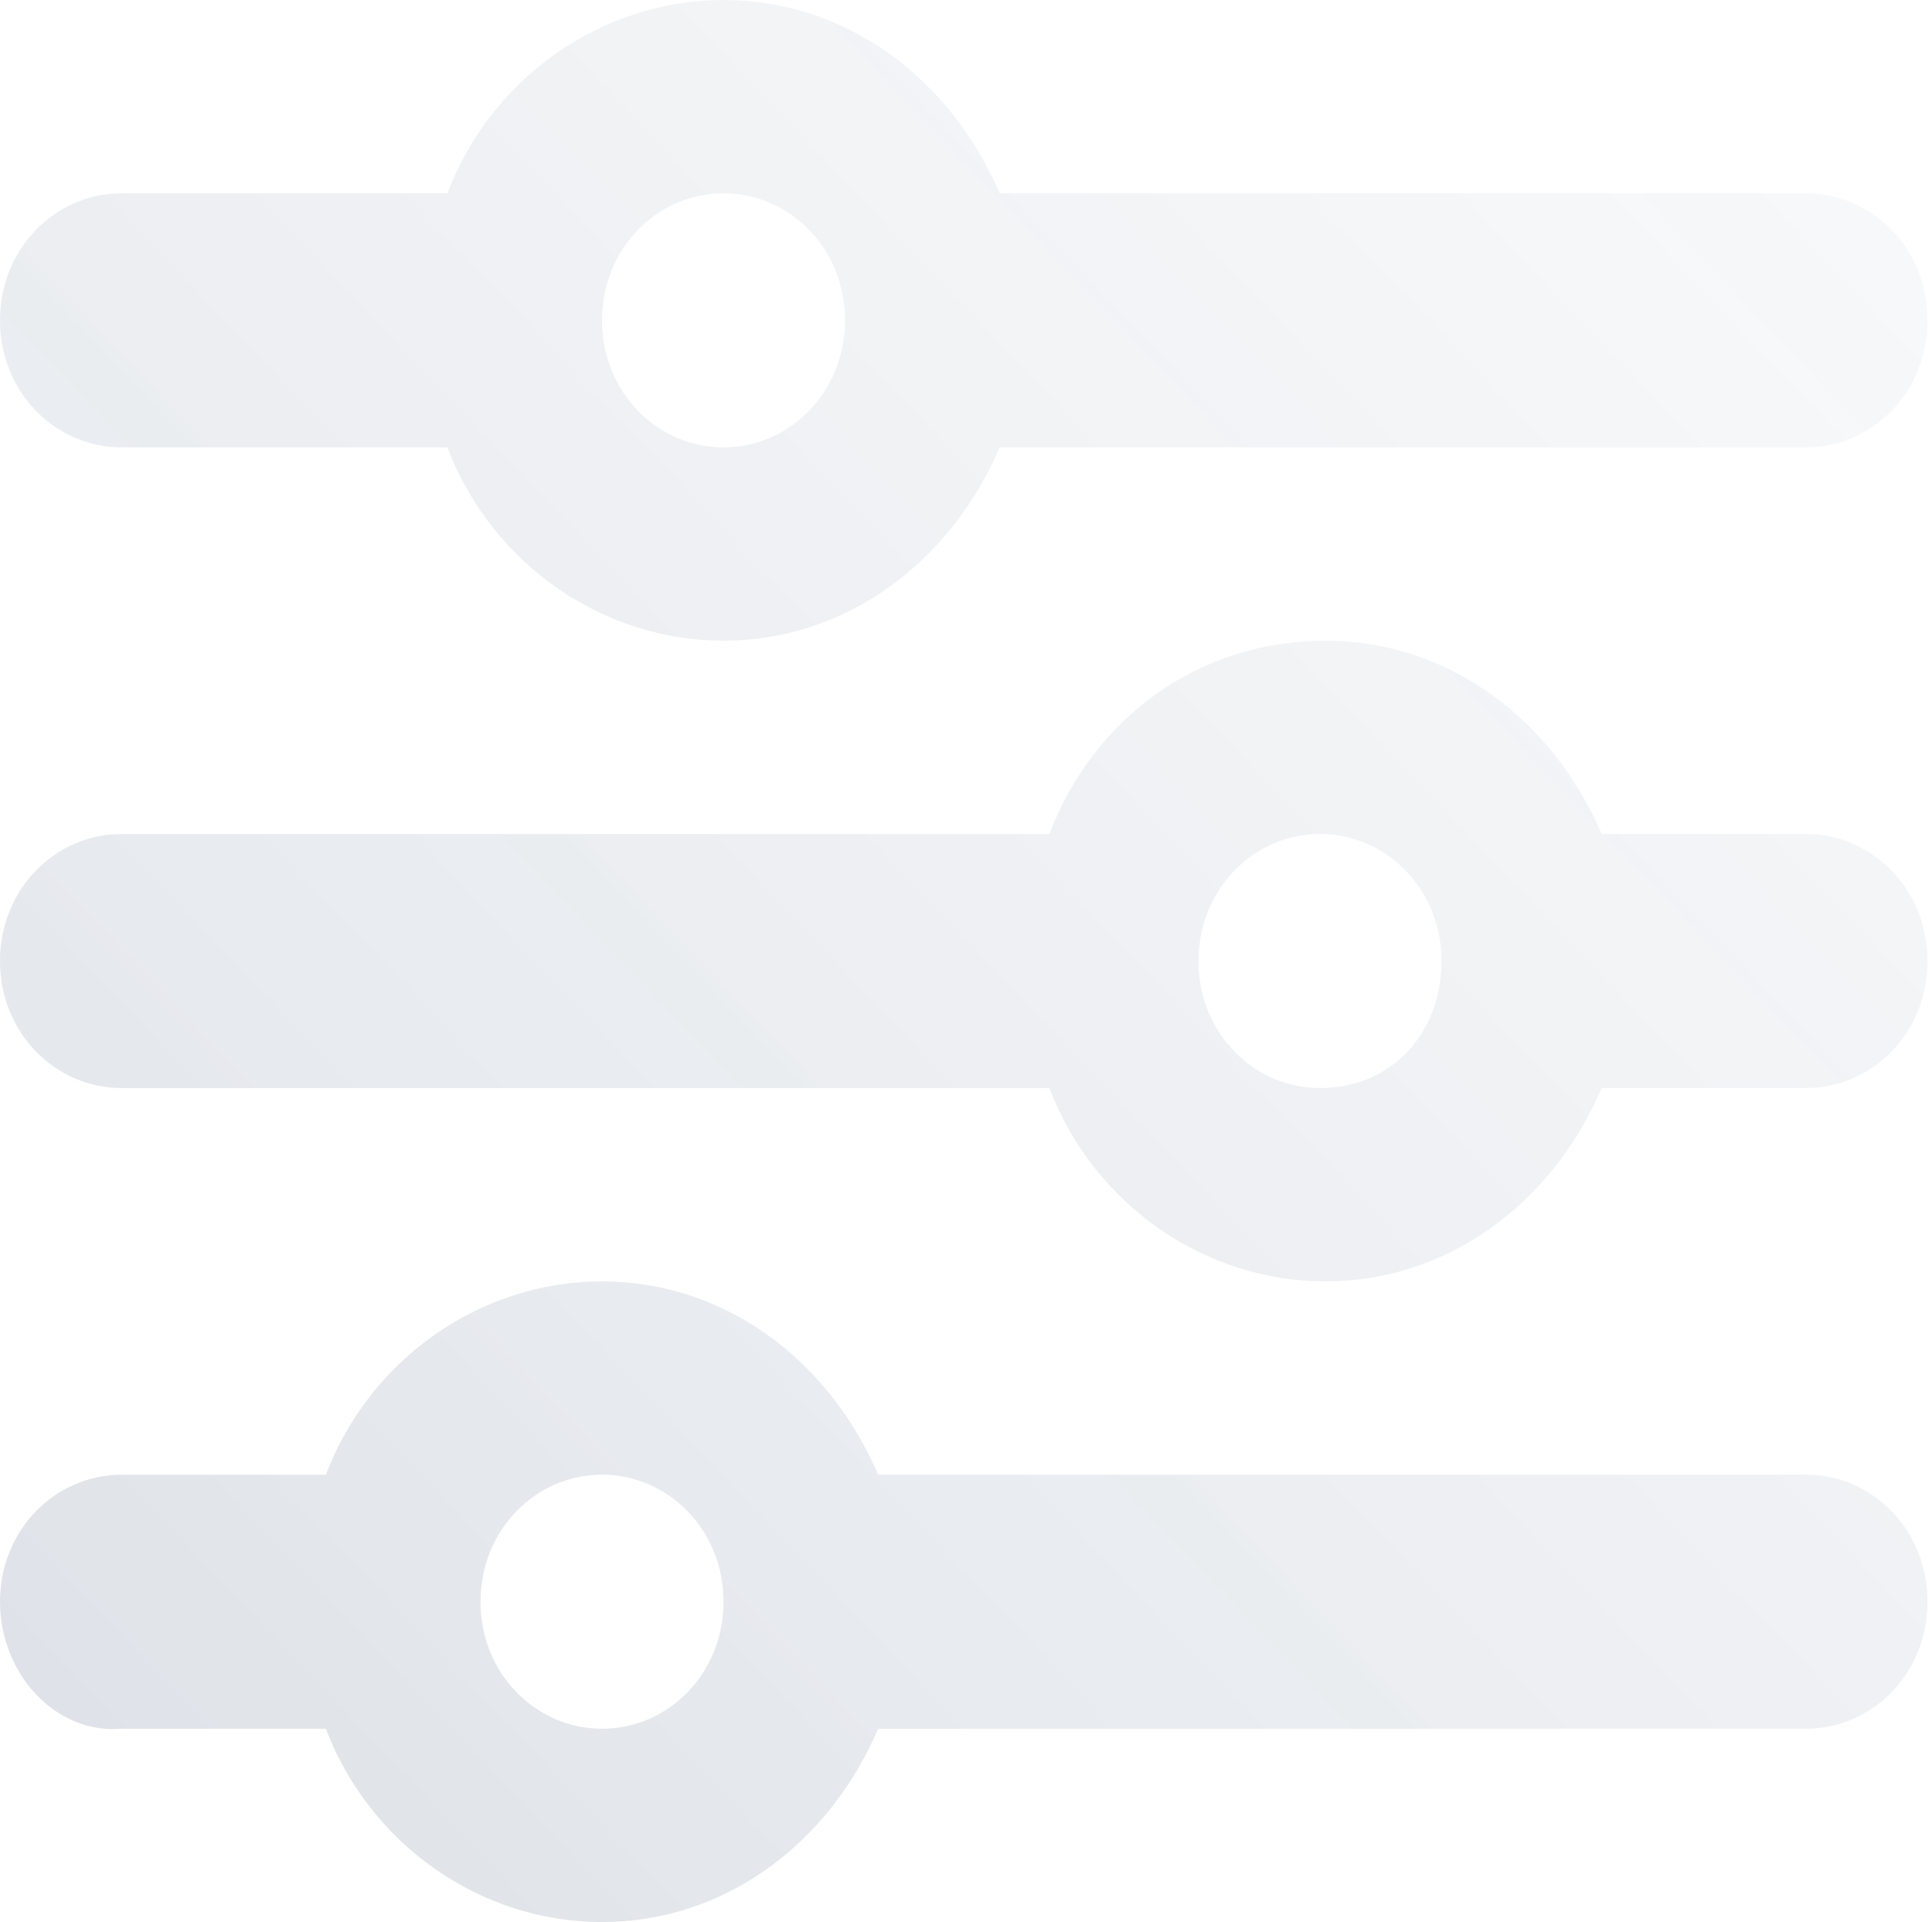<svg width="387" height="385" viewBox="0 0 387 385" fill="none" xmlns="http://www.w3.org/2000/svg">
<path d="M0 320.833C0 306.451 11.063 295.388 24.339 295.388H65.273C74.124 272.155 96.25 256.667 120.589 256.667C144.928 256.667 165.948 272.155 175.905 295.388H361.767C375.043 295.388 386.106 306.451 386.106 320.833C386.106 335.216 375.043 346.279 361.767 346.279H175.905C165.948 369.512 144.928 385 120.589 385C96.25 385 74.124 369.512 65.273 346.279H24.339C11.063 347.385 0 335.216 0 320.833ZM144.928 320.833C144.928 306.451 133.865 295.388 120.589 295.388C107.313 295.388 96.25 306.451 96.25 320.833C96.25 335.216 107.313 346.279 120.589 346.279C133.865 346.279 144.928 335.216 144.928 320.833ZM265.517 128.333C289.856 128.333 310.876 143.822 320.833 167.055H361.767C375.043 167.055 386.106 178.118 386.106 192.5C386.106 206.882 375.043 217.945 361.767 217.945H320.833C310.876 241.178 289.856 256.667 265.517 256.667C241.178 256.667 219.052 241.178 210.201 217.945H24.339C11.063 217.945 0 206.882 0 192.5C0 178.118 11.063 167.055 24.339 167.055H210.201C219.052 143.822 240.072 128.333 265.517 128.333ZM288.75 192.5C288.75 178.118 277.687 167.055 264.411 167.055C251.135 167.055 240.072 178.118 240.072 192.5C240.072 206.882 251.135 217.945 264.411 217.945C278.793 217.945 288.75 206.882 288.75 192.5ZM361.767 38.721C375.043 38.721 386.106 49.785 386.106 64.167C386.106 78.549 375.043 89.612 361.767 89.612H200.244C190.287 112.845 169.267 128.333 144.928 128.333C120.589 128.333 98.463 112.845 89.612 89.612H24.339C11.063 89.612 0 78.549 0 64.167C0 49.785 11.063 38.721 24.339 38.721H89.612C98.463 15.489 120.589 0 144.928 0C169.267 0 190.287 15.489 200.244 38.721H361.767ZM120.589 64.167C120.589 78.549 131.652 89.612 144.928 89.612C158.204 89.612 169.267 78.549 169.267 64.167C169.267 49.785 158.204 38.721 144.928 38.721C131.652 38.721 120.589 49.785 120.589 64.167Z" fill="url(#paint0_linear_6_1738)"/>
<defs>
<linearGradient id="paint0_linear_6_1738" x1="-59.175" y1="540.607" x2="747.353" y2="-227.932" gradientUnits="userSpaceOnUse">
<stop stop-color="#17335C" stop-opacity="0.2"/>
<stop offset="1" stop-color="white" stop-opacity="0"/>
</linearGradient>
</defs>
</svg>
